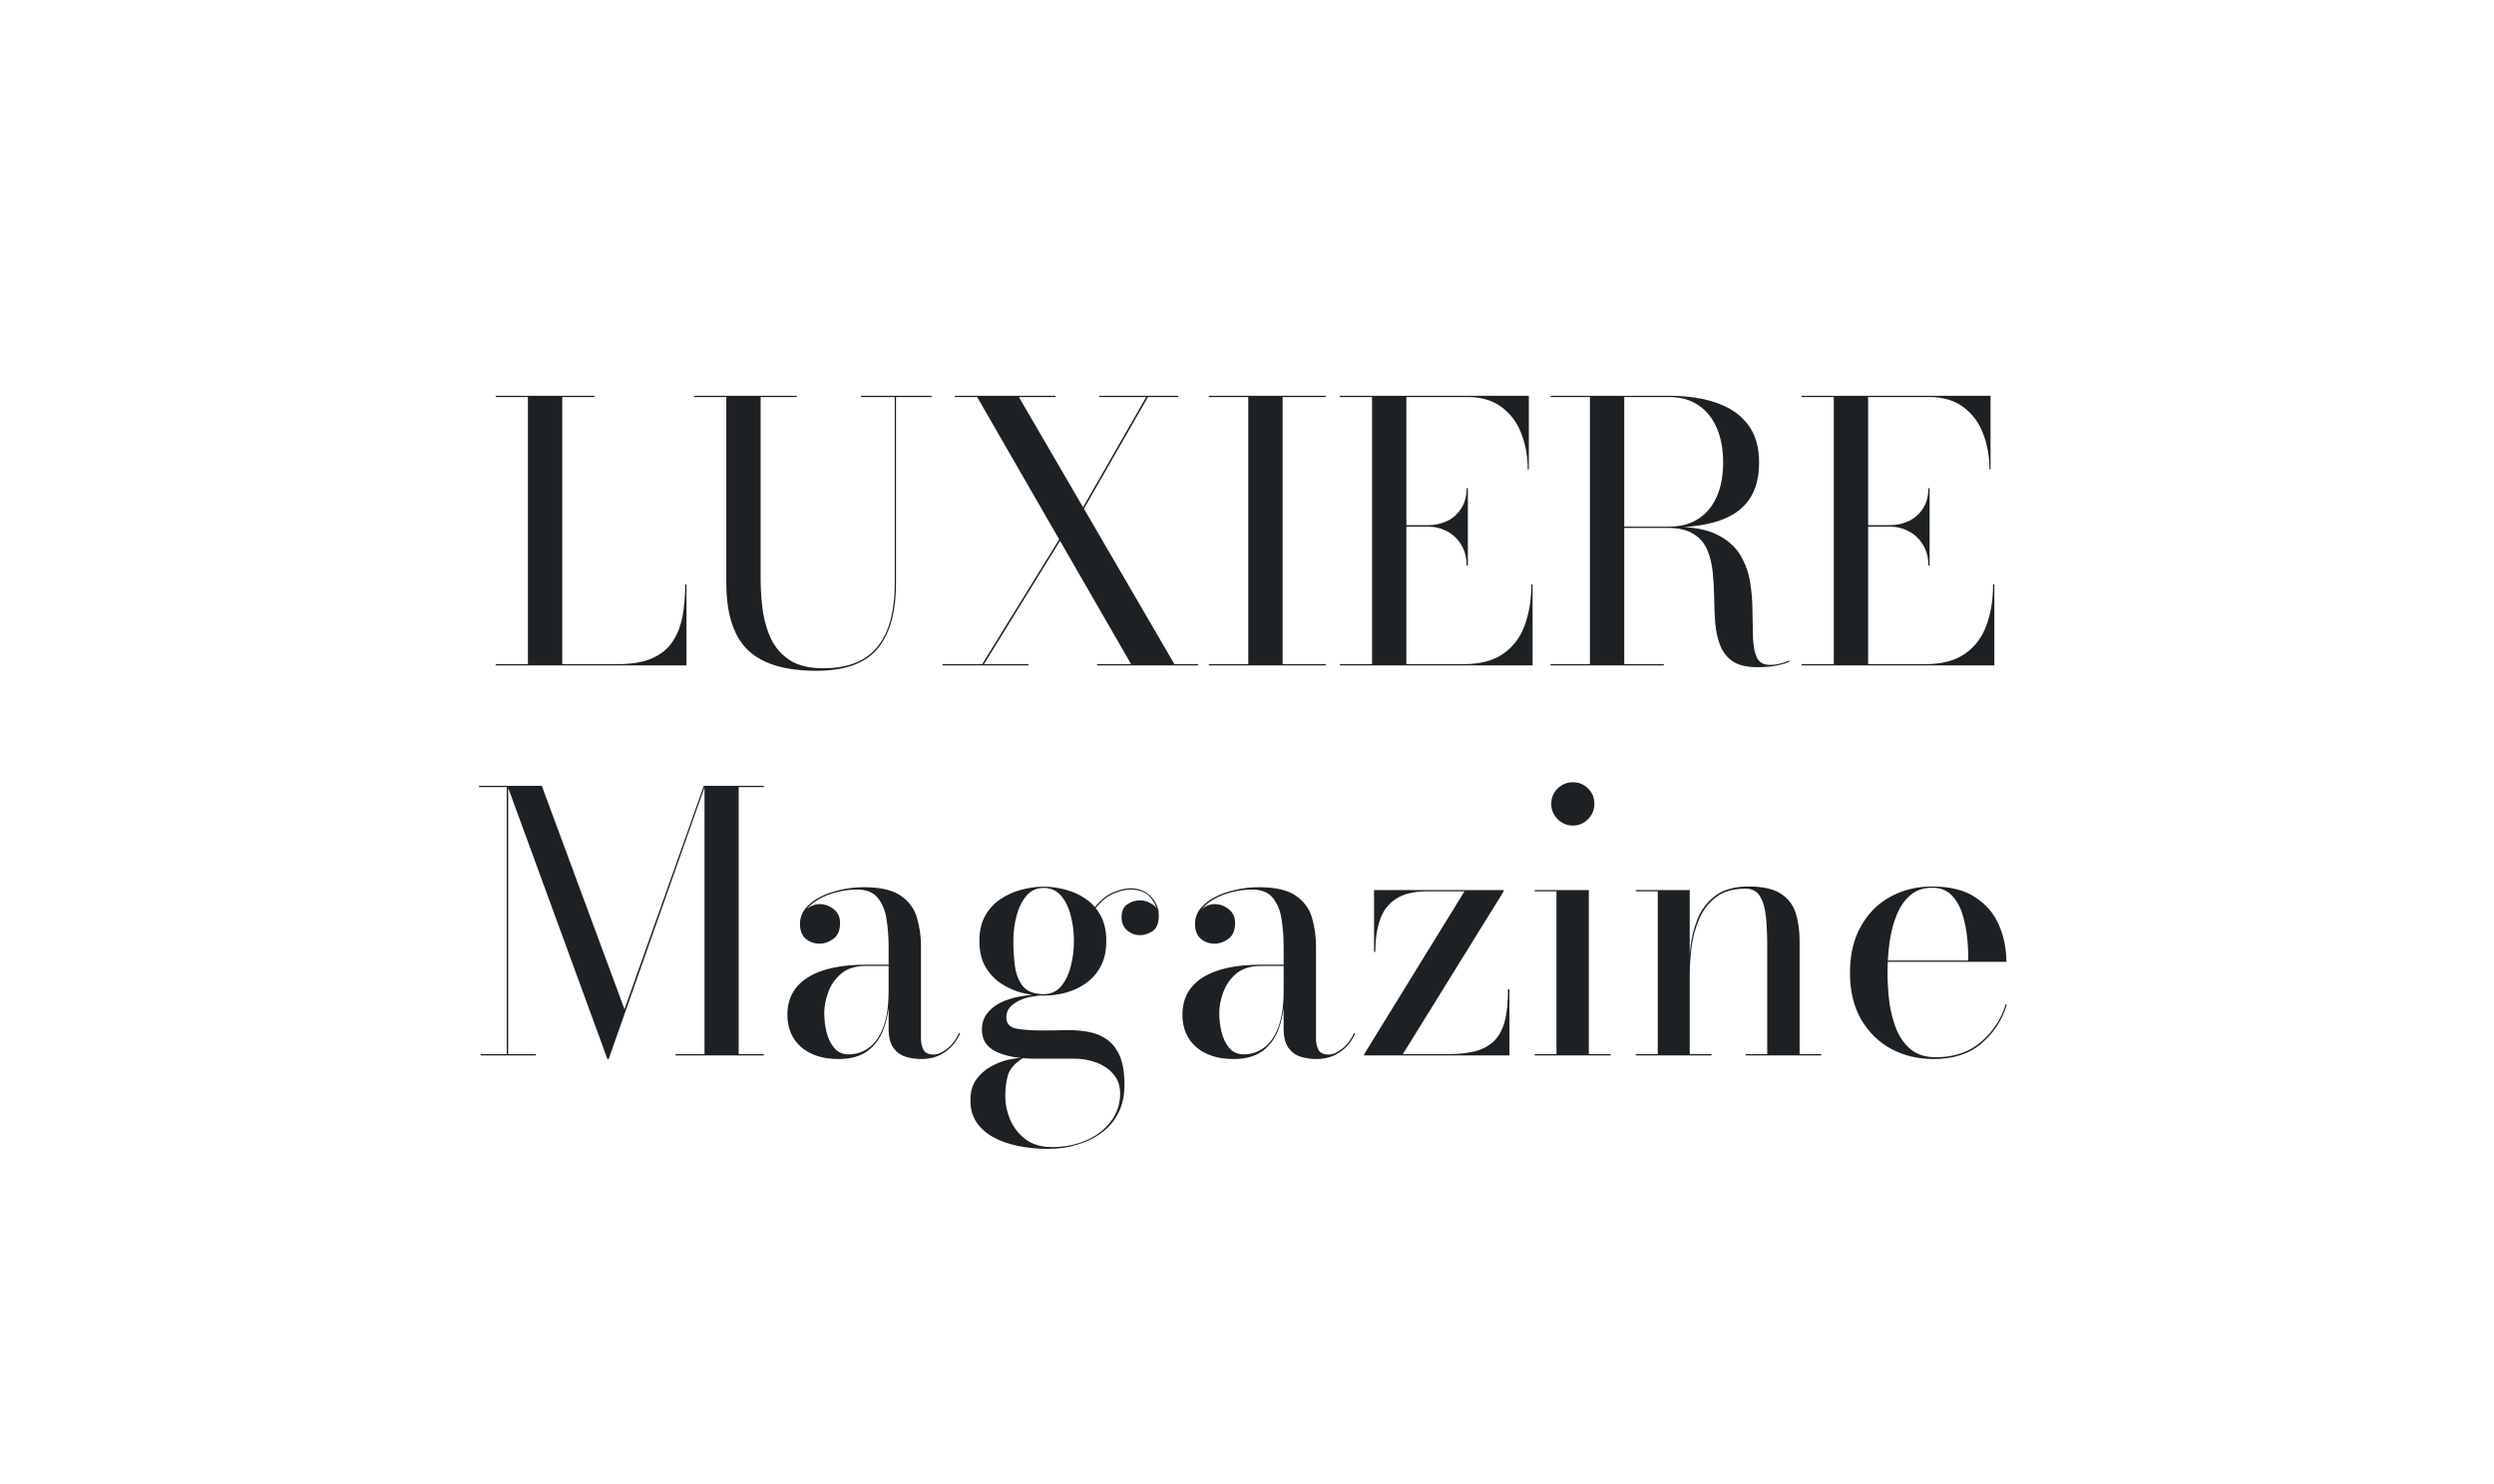 <svg xmlns="http://www.w3.org/2000/svg" fill="none" viewBox="0 0 326 194" height="194" width="326">
<path fill="#1E2123" d="M64.799 87V86.835H69.005V51.914H64.799V51.75H77.7V51.914H73.494V86.835H80.755C82.604 86.835 84.108 86.577 85.267 86.06C86.427 85.543 87.312 84.814 87.923 83.874C88.549 82.934 88.98 81.83 89.215 80.561C89.45 79.292 89.568 77.913 89.568 76.425H89.732V87H64.799ZM121.775 51.75V51.914H117.122V76.19C117.122 80.06 116.307 82.95 114.678 84.862C113.064 86.757 110.401 87.705 106.688 87.705C102.63 87.705 99.654 86.804 97.758 85.002C95.878 83.185 94.938 80.248 94.938 76.19V51.914H90.731V51.75H104.126V51.914H99.426V75.72C99.426 77.271 99.536 78.751 99.755 80.162C99.99 81.556 100.398 82.801 100.977 83.898C101.573 84.979 102.403 85.833 103.468 86.46C104.549 87.07 105.936 87.376 107.628 87.376C109.712 87.376 111.443 86.977 112.821 86.177C114.2 85.363 115.234 84.133 115.923 82.488C116.613 80.827 116.957 78.728 116.957 76.19V51.914H112.539V51.75H121.775ZM143.405 87V86.835H147.847L127.731 51.914H124.817V51.75H137.977V51.914H133.183L153.51 86.835H156.589V87H143.405ZM123.195 87V86.835H128.389L140.374 67.401L140.562 67.472L128.624 86.835H134.428V87H123.195ZM139.951 69.14L149.821 51.914H143.687V51.75H154.004V51.914H150.056L140.139 69.21L139.951 69.14ZM158.019 87V86.835H163.165V51.914H158.019V51.75H173.294V51.914H167.654V86.835H173.294V87H158.019ZM175.139 87V86.835H179.345V51.914H175.139V51.75H199.837V61.385H199.696C199.696 59.709 199.422 58.158 198.874 56.732C198.341 55.291 197.487 54.131 196.312 53.254C195.153 52.361 193.657 51.914 191.824 51.914H183.834V86.835H191.354C193.5 86.835 195.216 86.381 196.5 85.472C197.801 84.564 198.733 83.326 199.297 81.76C199.876 80.193 200.166 78.415 200.166 76.425H200.331V87H175.139ZM191.706 73.934C191.706 72.884 191.471 71.984 191.001 71.231C190.547 70.464 189.928 69.876 189.145 69.469C188.377 69.062 187.547 68.858 186.654 68.858H182.048V68.67H186.654C187.547 68.67 188.377 68.49 189.145 68.129C189.928 67.754 190.547 67.205 191.001 66.484C191.471 65.764 191.706 64.879 191.706 63.829H191.871V73.934H191.706ZM211.138 68.975V68.858H218.188C219.692 68.858 220.969 68.513 222.018 67.824C223.068 67.135 223.867 66.163 224.415 64.91C224.964 63.657 225.238 62.176 225.238 60.468C225.238 58.761 224.964 57.265 224.415 55.98C223.867 54.695 223.068 53.7 222.018 52.995C220.969 52.275 219.692 51.914 218.188 51.914H202.678V51.75H218.188C220.553 51.75 222.614 52.056 224.368 52.666C226.139 53.278 227.509 54.225 228.481 55.51C229.452 56.779 229.938 58.432 229.938 60.468C229.938 62.505 229.483 64.15 228.575 65.403C227.666 66.657 226.334 67.566 224.58 68.129C222.841 68.694 220.71 68.975 218.188 68.975H211.138ZM202.678 87V86.835H217.483V87H202.678ZM207.824 86.906V51.844H212.313V86.906H207.824ZM229.703 87.235C228.34 87.235 227.274 86.984 226.507 86.483C225.755 85.966 225.206 85.277 224.862 84.415C224.517 83.538 224.298 82.558 224.204 81.478C224.125 80.397 224.078 79.284 224.063 78.141C224.047 76.981 223.984 75.861 223.875 74.78C223.765 73.699 223.522 72.728 223.146 71.866C222.77 70.989 222.167 70.299 221.337 69.798C220.522 69.281 219.394 69.022 217.953 69.022H211.138V68.882H218.893C221.196 68.882 223.021 69.21 224.368 69.868C225.731 70.526 226.742 71.388 227.4 72.454C228.073 73.519 228.52 74.694 228.739 75.978C228.959 77.263 229.068 78.548 229.068 79.832C229.084 81.117 229.107 82.292 229.139 83.358C229.17 84.423 229.335 85.284 229.632 85.942C229.93 86.6 230.494 86.93 231.324 86.93C231.826 86.93 232.288 86.875 232.711 86.765C233.149 86.655 233.533 86.522 233.862 86.365L233.933 86.483C233.557 86.687 233.016 86.859 232.311 87C231.606 87.157 230.737 87.235 229.703 87.235ZM235.495 87V86.835H239.702V51.914H235.495V51.75H260.194V61.385H260.053C260.053 59.709 259.778 58.158 259.23 56.732C258.697 55.291 257.844 54.131 256.669 53.254C255.509 52.361 254.013 51.914 252.18 51.914H244.19V86.835H251.71C253.856 86.835 255.572 86.381 256.857 85.472C258.157 84.564 259.089 83.326 259.653 81.76C260.233 80.193 260.523 78.415 260.523 76.425H260.687V87H235.495ZM252.063 73.934C252.063 72.884 251.828 71.984 251.358 71.231C250.903 70.464 250.284 69.876 249.501 69.469C248.733 69.062 247.903 68.858 247.01 68.858H242.404V68.67H247.01C247.903 68.67 248.733 68.49 249.501 68.129C250.284 67.754 250.903 67.205 251.358 66.484C251.828 65.764 252.063 64.879 252.063 63.829H252.227V73.934H252.063ZM79.398 138.47L66.332 102.75H70.82L81.63 131.961L91.994 102.75H92.158L79.562 138.47H79.398ZM66.426 102.75V137.835H70.045V138H62.83V137.835H66.238V102.914H62.619V102.75H66.426ZM99.843 102.75V102.914H96.553V137.835H99.843V138H88.304V137.835H92.088V102.75H99.843ZM120.455 138.47C119.718 138.47 119.021 138.368 118.363 138.165C117.721 137.961 117.188 137.569 116.765 136.989C116.358 136.41 116.154 135.572 116.154 134.475V123.688C116.154 122.56 116.068 121.425 115.896 120.281C115.739 119.137 115.363 118.189 114.768 117.437C114.188 116.685 113.272 116.309 112.018 116.309C111.157 116.309 110.295 116.419 109.433 116.638C108.587 116.842 107.812 117.14 107.107 117.531C106.402 117.923 105.83 118.393 105.391 118.941C104.968 119.49 104.757 120.109 104.757 120.798H104.616C104.616 119.999 104.874 119.372 105.391 118.918C105.924 118.448 106.504 118.213 107.13 118.213C107.804 118.213 108.415 118.432 108.963 118.871C109.527 119.294 109.809 119.905 109.809 120.704C109.809 121.644 109.519 122.325 108.94 122.748C108.376 123.171 107.773 123.383 107.13 123.383C106.41 123.383 105.799 123.164 105.297 122.725C104.812 122.286 104.569 121.644 104.569 120.798C104.569 120.062 104.796 119.404 105.25 118.824C105.72 118.229 106.347 117.727 107.13 117.32C107.929 116.897 108.83 116.576 109.833 116.356C110.835 116.121 111.869 116.004 112.935 116.004C115.097 116.004 116.71 116.38 117.776 117.132C118.841 117.884 119.538 118.847 119.867 120.022C120.212 121.197 120.384 122.419 120.384 123.688V135.814C120.384 136.363 120.494 136.848 120.713 137.271C120.933 137.679 121.379 137.882 122.053 137.882C122.585 137.882 123.173 137.624 123.815 137.107C124.473 136.59 124.99 135.901 125.366 135.039L125.484 135.156C125.076 136.128 124.426 136.927 123.533 137.553C122.64 138.165 121.614 138.47 120.455 138.47ZM109.621 138.47C107.585 138.47 105.955 137.953 104.733 136.919C103.527 135.869 102.924 134.451 102.924 132.665C102.924 130.566 103.801 128.952 105.556 127.824C107.326 126.696 109.88 126.133 113.217 126.133H118.34V126.297H113.217C111.838 126.297 110.749 126.634 109.95 127.307C109.167 127.981 108.603 128.796 108.258 129.751C107.914 130.691 107.741 131.592 107.741 132.454C107.741 133.237 107.835 134.052 108.023 134.898C108.227 135.728 108.564 136.433 109.034 137.013C109.504 137.577 110.146 137.859 110.961 137.859C111.901 137.859 112.762 137.577 113.546 137.013C114.345 136.449 114.979 135.556 115.449 134.334C115.919 133.096 116.154 131.49 116.154 129.516H116.295C116.295 131.302 116.068 132.869 115.614 134.216C115.175 135.564 114.462 136.613 113.475 137.365C112.504 138.102 111.219 138.47 109.621 138.47ZM137.019 150.22C135.672 150.22 134.379 150.095 133.142 149.844C131.92 149.609 130.831 149.233 129.875 148.716C128.935 148.199 128.191 147.541 127.643 146.742C127.11 145.943 126.844 144.987 126.844 143.875C126.844 142.81 127.087 141.917 127.572 141.196C128.074 140.491 128.692 139.927 129.429 139.504C130.165 139.081 130.909 138.776 131.661 138.588C132.429 138.415 133.079 138.329 133.612 138.329H133.753C132.703 138.971 132.045 139.692 131.779 140.491C131.528 141.306 131.403 142.269 131.403 143.382C131.403 144.369 131.614 145.371 132.037 146.39C132.476 147.408 133.142 148.262 134.035 148.951C134.943 149.64 136.111 149.985 137.536 149.985C138.774 149.985 139.933 149.813 141.014 149.468C142.095 149.123 143.035 148.638 143.834 148.011C144.649 147.384 145.283 146.64 145.738 145.779C146.192 144.933 146.419 144 146.419 142.982C146.419 141.995 146.137 141.165 145.573 140.491C145.009 139.817 144.265 139.3 143.341 138.94C142.432 138.595 141.469 138.423 140.45 138.423C140.121 138.423 139.612 138.423 138.923 138.423C138.249 138.423 137.568 138.423 136.878 138.423C136.189 138.423 135.672 138.423 135.327 138.423C133.212 138.423 131.52 138.125 130.251 137.53C128.982 136.935 128.348 135.971 128.348 134.639C128.348 133.84 128.559 133.151 128.982 132.571C129.421 131.976 130.008 131.49 130.745 131.114C131.497 130.738 132.358 130.464 133.33 130.292C134.317 130.104 135.366 130.01 136.479 130.01V130.151C135.977 130.151 135.437 130.206 134.857 130.315C134.293 130.409 133.761 130.574 133.259 130.809C132.758 131.044 132.343 131.342 132.014 131.702C131.7 132.062 131.544 132.501 131.544 133.018C131.544 133.833 131.982 134.326 132.86 134.498C133.737 134.655 134.818 134.733 136.103 134.733C136.651 134.733 137.105 134.733 137.466 134.733C137.826 134.718 138.171 134.71 138.5 134.71C138.844 134.694 139.236 134.686 139.675 134.686C140.552 134.686 141.422 134.765 142.283 134.921C143.161 135.078 143.952 135.399 144.657 135.885C145.362 136.371 145.926 137.083 146.349 138.024C146.772 138.979 146.983 140.256 146.983 141.854C146.983 143.248 146.717 144.47 146.184 145.52C145.652 146.57 144.915 147.439 143.975 148.129C143.035 148.818 141.97 149.335 140.779 149.68C139.589 150.04 138.335 150.22 137.019 150.22ZM136.432 130.174C135.476 130.174 134.505 130.049 133.518 129.798C132.531 129.532 131.622 129.117 130.792 128.553C129.961 127.989 129.288 127.253 128.771 126.344C128.269 125.435 128.019 124.331 128.019 123.03C128.019 121.73 128.269 120.633 128.771 119.74C129.288 118.832 129.961 118.103 130.792 117.555C131.622 116.991 132.531 116.584 133.518 116.333C134.505 116.067 135.476 115.933 136.432 115.933C137.387 115.933 138.343 116.067 139.299 116.333C140.27 116.584 141.155 116.991 141.954 117.555C142.753 118.103 143.396 118.832 143.881 119.74C144.367 120.633 144.61 121.73 144.61 123.03C144.61 124.331 144.367 125.435 143.881 126.344C143.396 127.253 142.753 127.989 141.954 128.553C141.155 129.117 140.27 129.532 139.299 129.798C138.343 130.049 137.387 130.174 136.432 130.174ZM136.432 129.986C137.356 129.986 138.108 129.65 138.688 128.976C139.267 128.302 139.69 127.433 139.957 126.367C140.239 125.302 140.38 124.19 140.38 123.03C140.38 121.871 140.239 120.767 139.957 119.717C139.69 118.652 139.267 117.782 138.688 117.108C138.108 116.435 137.356 116.098 136.432 116.098C135.507 116.098 134.755 116.435 134.176 117.108C133.596 117.782 133.165 118.652 132.883 119.717C132.601 120.767 132.46 121.871 132.46 123.03C132.46 124.19 132.531 125.302 132.672 126.367C132.828 127.433 133.181 128.302 133.729 128.976C134.293 129.65 135.194 129.986 136.432 129.986ZM148.981 122.278C148.401 122.278 147.861 122.075 147.359 121.667C146.858 121.26 146.607 120.673 146.607 119.905C146.607 119.122 146.858 118.565 147.359 118.236C147.876 117.892 148.417 117.719 148.981 117.719C149.56 117.719 150.109 117.892 150.626 118.236C151.158 118.565 151.425 119.051 151.425 119.693H151.307C151.307 118.879 151.01 118.111 150.414 117.39C149.819 116.67 148.942 116.309 147.782 116.309C147.14 116.309 146.427 116.474 145.644 116.803C144.86 117.116 144.132 117.665 143.458 118.448C142.785 119.231 142.291 120.32 141.978 121.714L141.837 121.667C142.15 120.226 142.659 119.106 143.364 118.307C144.069 117.508 144.821 116.952 145.62 116.638C146.435 116.309 147.156 116.145 147.782 116.145C148.55 116.145 149.208 116.317 149.756 116.662C150.305 117.007 150.728 117.453 151.025 118.001C151.323 118.534 151.472 119.098 151.472 119.693C151.472 120.696 151.205 121.378 150.673 121.738C150.14 122.098 149.576 122.278 148.981 122.278ZM172.09 138.47C171.354 138.47 170.657 138.368 169.999 138.165C169.357 137.961 168.824 137.569 168.401 136.989C167.994 136.41 167.79 135.572 167.79 134.475V123.688C167.79 122.56 167.704 121.425 167.531 120.281C167.375 119.137 166.999 118.189 166.403 117.437C165.824 116.685 164.907 116.309 163.654 116.309C162.792 116.309 161.931 116.419 161.069 116.638C160.223 116.842 159.447 117.14 158.742 117.531C158.037 117.923 157.466 118.393 157.027 118.941C156.604 119.49 156.392 120.109 156.392 120.798H156.251C156.251 119.999 156.51 119.372 157.027 118.918C157.56 118.448 158.139 118.213 158.766 118.213C159.44 118.213 160.051 118.432 160.599 118.871C161.163 119.294 161.445 119.905 161.445 120.704C161.445 121.644 161.155 122.325 160.575 122.748C160.011 123.171 159.408 123.383 158.766 123.383C158.045 123.383 157.434 123.164 156.933 122.725C156.447 122.286 156.204 121.644 156.204 120.798C156.204 120.062 156.432 119.404 156.886 118.824C157.356 118.229 157.983 117.727 158.766 117.32C159.565 116.897 160.466 116.576 161.468 116.356C162.471 116.121 163.505 116.004 164.57 116.004C166.732 116.004 168.346 116.38 169.411 117.132C170.477 117.884 171.174 118.847 171.503 120.022C171.848 121.197 172.02 122.419 172.02 123.688V135.814C172.02 136.363 172.13 136.848 172.349 137.271C172.568 137.679 173.015 137.882 173.688 137.882C174.221 137.882 174.809 137.624 175.451 137.107C176.109 136.59 176.626 135.901 177.002 135.039L177.119 135.156C176.712 136.128 176.062 136.927 175.169 137.553C174.276 138.165 173.25 138.47 172.09 138.47ZM161.257 138.47C159.22 138.47 157.591 137.953 156.369 136.919C155.163 135.869 154.559 134.451 154.559 132.665C154.559 130.566 155.437 128.952 157.191 127.824C158.962 126.696 161.515 126.133 164.852 126.133H169.975V126.297H164.852C163.474 126.297 162.385 126.634 161.586 127.307C160.803 127.981 160.239 128.796 159.894 129.751C159.549 130.691 159.377 131.592 159.377 132.454C159.377 133.237 159.471 134.052 159.659 134.898C159.863 135.728 160.199 136.433 160.669 137.013C161.139 137.577 161.782 137.859 162.596 137.859C163.536 137.859 164.398 137.577 165.181 137.013C165.98 136.449 166.615 135.556 167.085 134.334C167.555 133.096 167.79 131.49 167.79 129.516H167.931C167.931 131.302 167.704 132.869 167.249 134.216C166.811 135.564 166.098 136.613 165.111 137.365C164.14 138.102 162.855 138.47 161.257 138.47ZM178.315 138V137.835L191.428 116.544H186.587C184.801 116.544 183.415 116.881 182.428 117.555C181.441 118.213 180.751 119.137 180.36 120.328C179.968 121.503 179.772 122.882 179.772 124.464H179.608V116.38H196.551V116.544L183.368 137.835H189.219C190.833 137.835 192.157 137.671 193.191 137.342C194.225 136.997 195.024 136.48 195.588 135.791C196.167 135.086 196.567 134.201 196.786 133.135C197.005 132.07 197.115 130.809 197.115 129.352H197.303V138H178.315ZM205.591 107.943C204.824 107.943 204.158 107.661 203.594 107.097C203.045 106.533 202.771 105.868 202.771 105.1C202.771 104.317 203.045 103.651 203.594 103.102C204.158 102.554 204.824 102.28 205.591 102.28C206.375 102.28 207.04 102.554 207.589 103.102C208.137 103.651 208.411 104.317 208.411 105.1C208.411 105.868 208.137 106.533 207.589 107.097C207.04 107.661 206.375 107.943 205.591 107.943ZM207.683 116.38V137.835H210.526V138H200.609V137.835H203.453V116.544H200.609V116.38H207.683ZM220.872 116.38V137.835H223.716V138H213.822V137.835H216.689V116.544H213.822V116.38H220.872ZM235.231 123.007V137.835H238.074V138H228.181V137.835H231.001V123.547C231.001 122.231 230.946 121.017 230.836 119.905C230.727 118.777 230.468 117.876 230.061 117.202C229.669 116.529 229.035 116.192 228.157 116.192C226.512 116.192 225.204 116.584 224.233 117.367C223.262 118.135 222.533 119.114 222.047 120.304C221.562 121.479 221.241 122.717 221.084 124.017C220.943 125.302 220.872 126.469 220.872 127.519L220.731 127.73C220.731 126.634 220.802 125.412 220.943 124.064C221.084 122.701 221.397 121.401 221.883 120.163C222.384 118.926 223.168 117.907 224.233 117.108C225.298 116.309 226.747 115.91 228.58 115.91C230.398 115.91 231.784 116.215 232.74 116.826C233.711 117.437 234.369 118.283 234.714 119.364C235.059 120.43 235.231 121.644 235.231 123.007ZM252.742 138.47C250.69 138.47 248.833 138.024 247.173 137.13C245.528 136.222 244.219 134.929 243.248 133.253C242.292 131.561 241.815 129.54 241.815 127.19C241.815 124.84 242.285 122.827 243.225 121.15C244.165 119.458 245.441 118.166 247.055 117.273C248.684 116.364 250.525 115.91 252.578 115.91C254.912 115.91 256.784 116.38 258.194 117.32C259.62 118.244 260.654 119.458 261.296 120.962C261.938 122.451 262.26 124.049 262.26 125.756H244.964V125.592H257.278C257.293 124.683 257.246 123.688 257.137 122.607C257.027 121.511 256.815 120.469 256.502 119.482C256.189 118.495 255.719 117.68 255.092 117.038C254.465 116.396 253.627 116.074 252.578 116.074C251.418 116.074 250.463 116.396 249.711 117.038C248.959 117.68 248.363 118.542 247.925 119.623C247.486 120.704 247.173 121.902 246.985 123.218C246.812 124.519 246.726 125.843 246.726 127.19C246.726 128.522 246.812 129.845 246.985 131.161C247.173 132.477 247.494 133.668 247.948 134.733C248.418 135.799 249.06 136.653 249.875 137.295C250.705 137.922 251.755 138.235 253.024 138.235C255.437 138.235 257.419 137.561 258.97 136.214C260.521 134.867 261.586 133.237 262.166 131.326H262.33C261.719 133.363 260.615 135.062 259.017 136.425C257.434 137.789 255.343 138.47 252.742 138.47Z"></path>
</svg>
